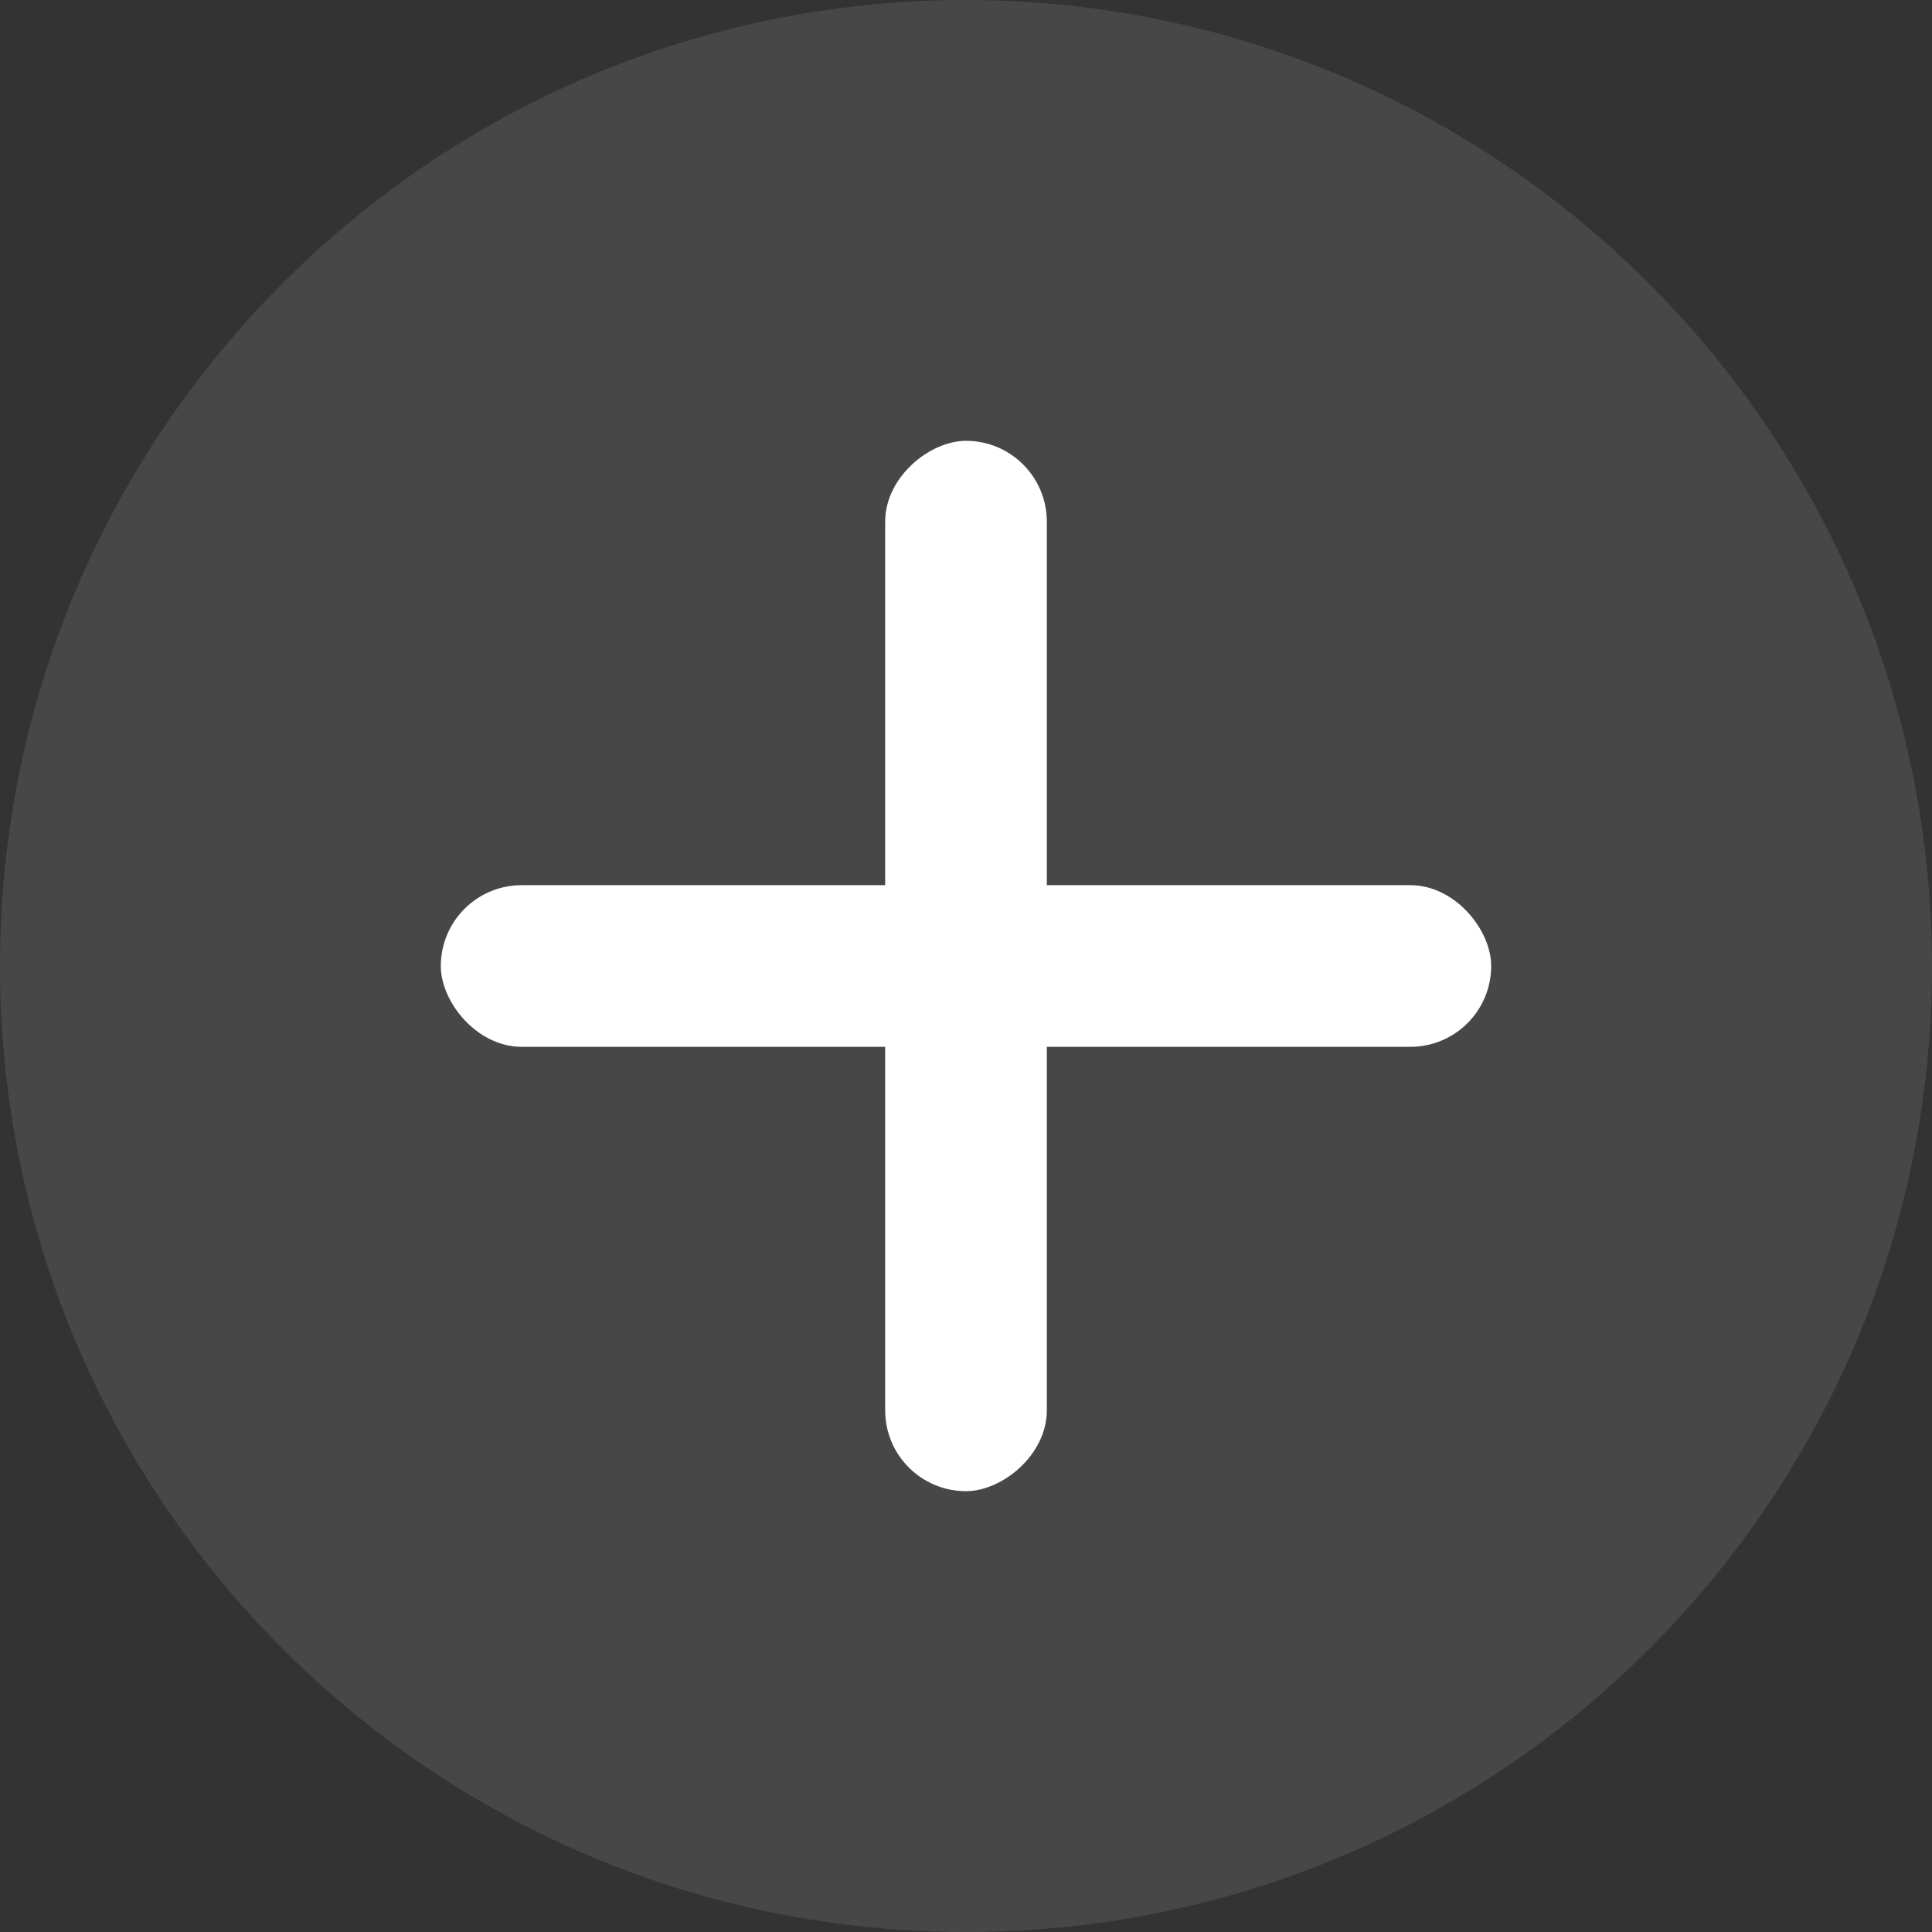 <?xml version="1.0" encoding="UTF-8"?>
<svg id="Layer_2" data-name="Layer 2" xmlns="http://www.w3.org/2000/svg" viewBox="0 0 60 60">
  <rect x="0" y="0" width="60" height="60" fill="#333333" stroke="none"/>
  <defs>
    <style>
      .cls-1, .cls-2 {
        fill: #fff;
      }

      .cls-2 {
        isolation: isolate;
        opacity: .1;
      }
    </style>
  </defs>
  <g id="Layer_1-2" data-name="Layer 1">
    <path class="cls-2" d="M30,0C13.43,0,0,13.43,0,30s13.43,30,30,30,30-13.43,30-30C59.98,13.44,46.56.02,30,0Z"/>
    <rect class="cls-1" x="13.69" y="27.49" width="32.62" height="5.02" rx="2.51" ry="2.51"/>
    <rect class="cls-1" x="13.69" y="27.49" width="32.62" height="5.02" rx="2.51" ry="2.51" transform="translate(0 60) rotate(-90)"/>
  </g>
</svg>